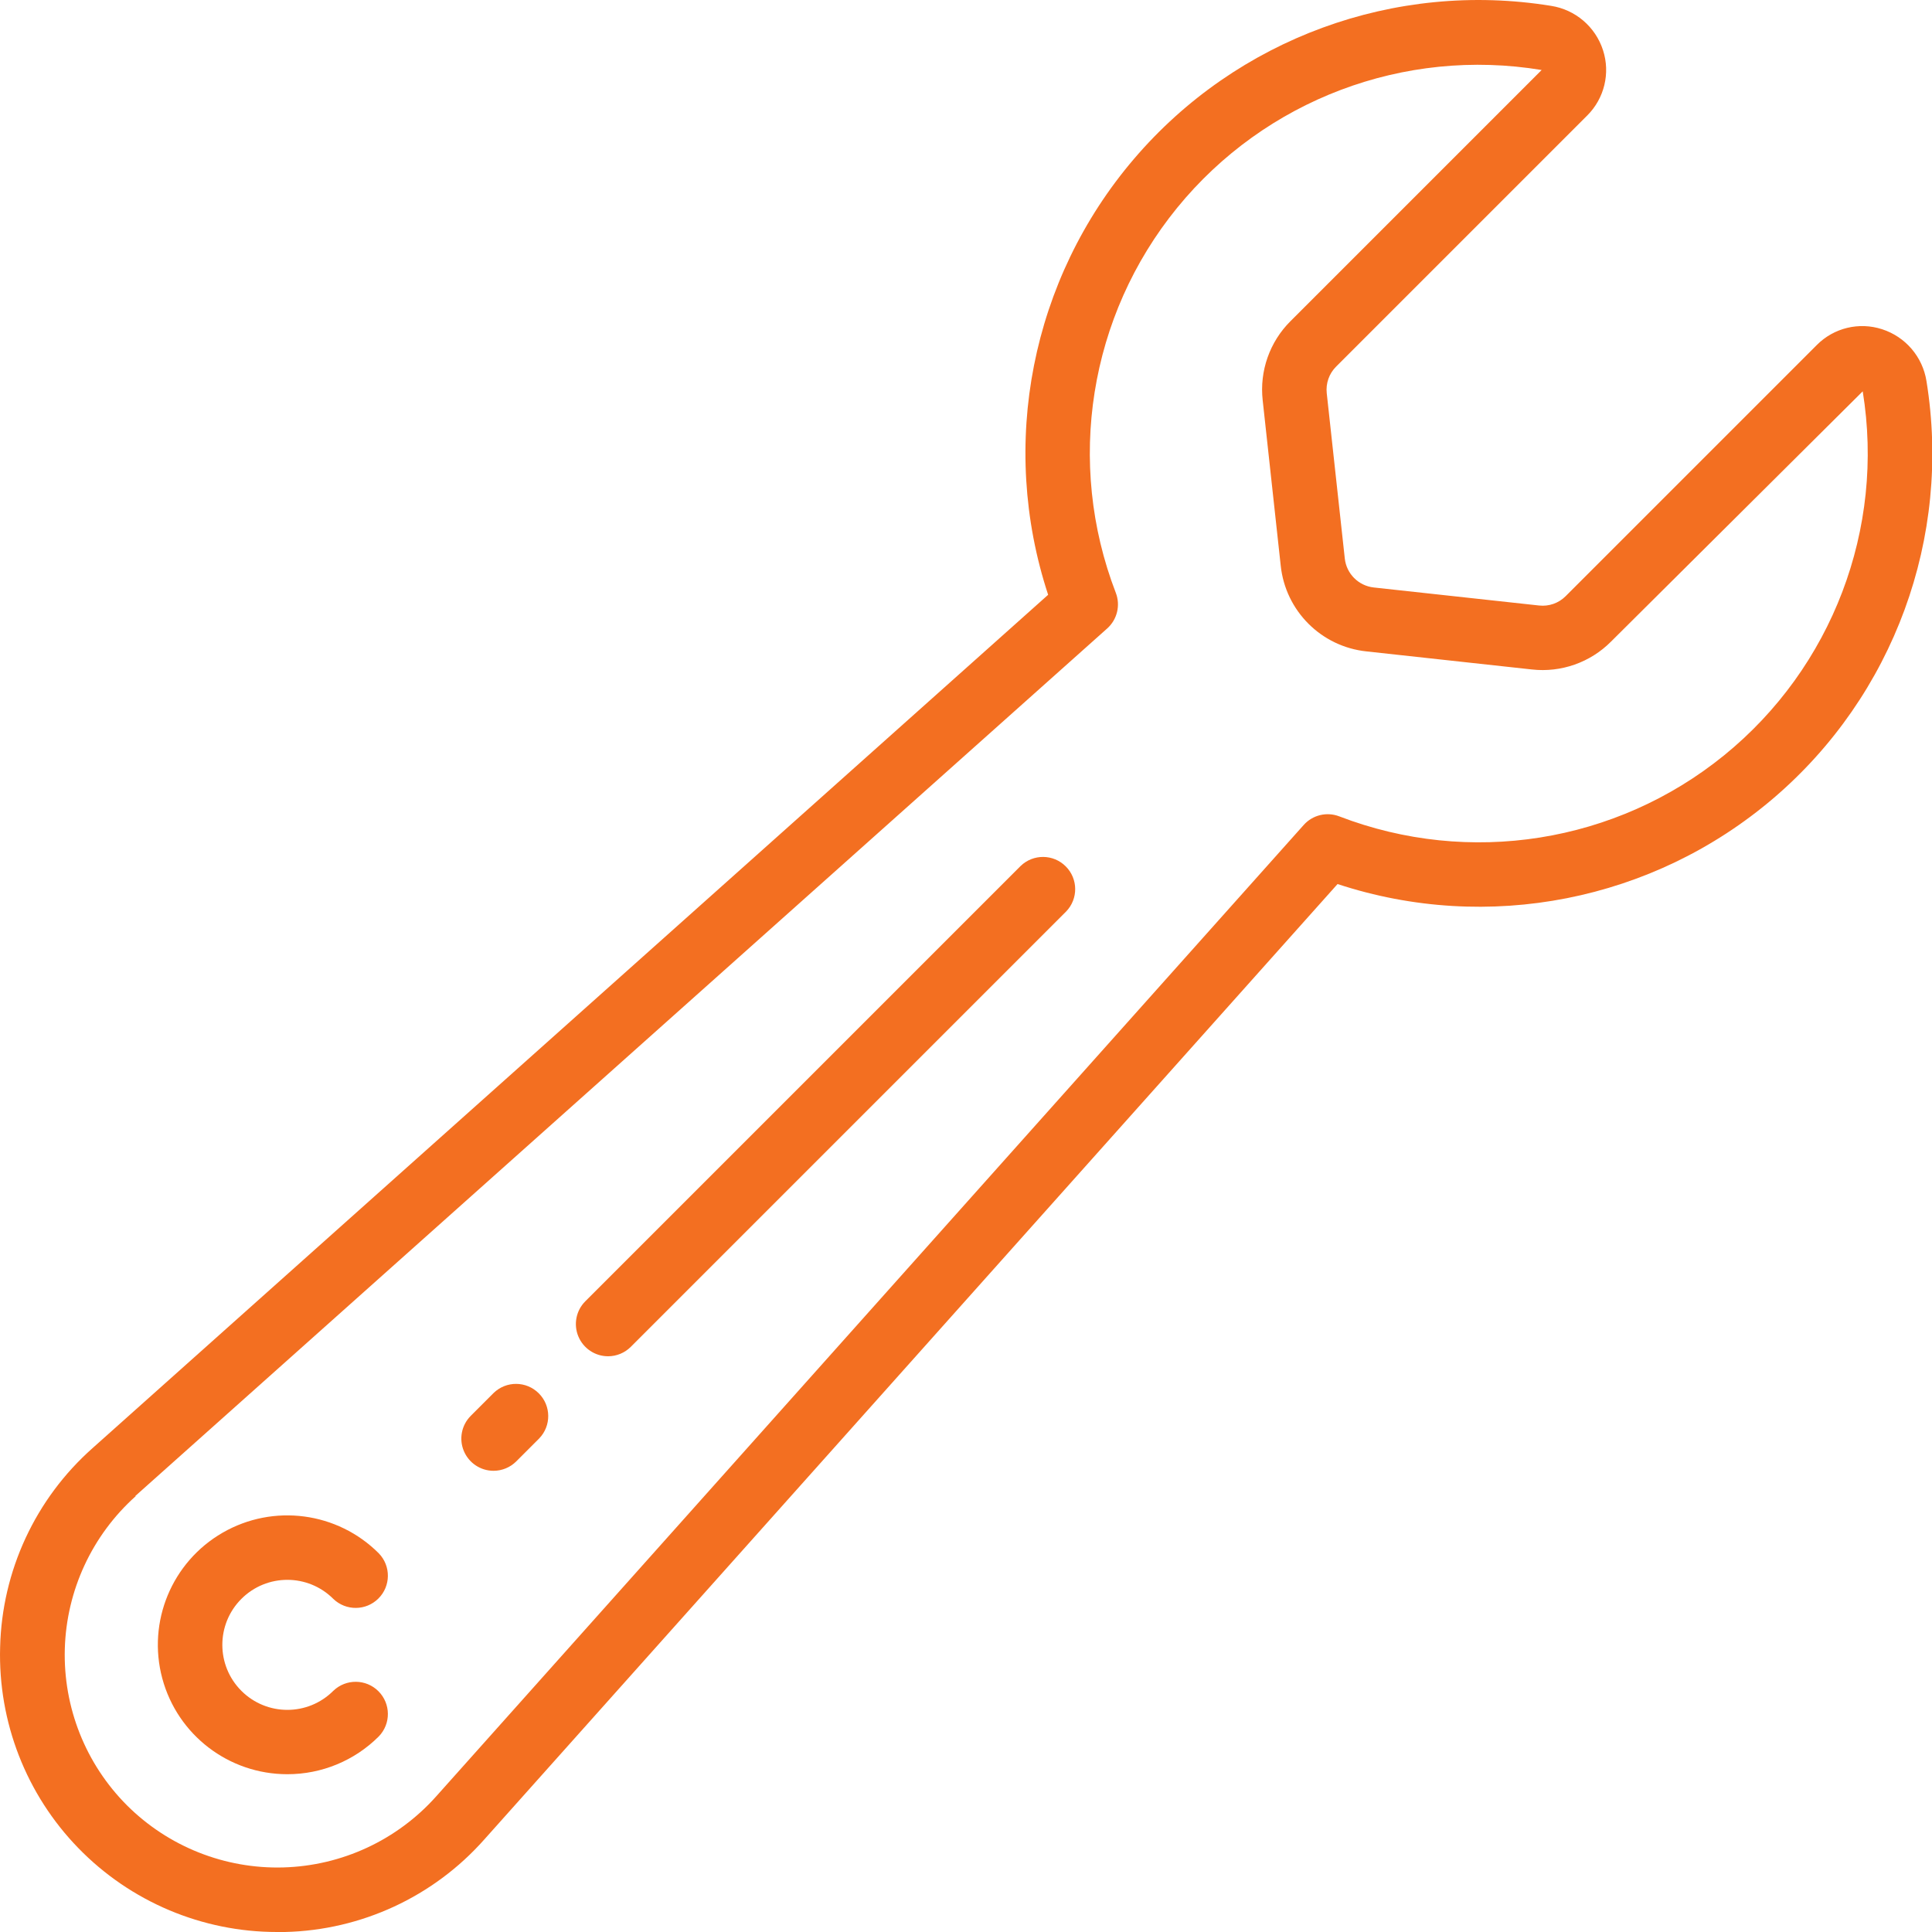 <svg width="64" height="64" viewBox="0 0 64 64" fill="none" xmlns="http://www.w3.org/2000/svg">
<g clip-path="url(#clip0)">
<path d="M9.518 58.773C10.655 58.775 11.746 58.324 12.549 57.52C12.954 57.101 12.948 56.436 12.536 56.024C12.125 55.613 11.46 55.607 11.041 56.011C10.2 56.852 8.837 56.852 7.996 56.011C7.155 55.17 7.155 53.806 7.996 52.965C8.837 52.124 10.2 52.124 11.041 52.965C11.46 53.369 12.125 53.363 12.536 52.952C12.948 52.541 12.954 51.875 12.549 51.457C11.178 50.083 9.055 49.803 7.374 50.773C5.693 51.743 4.873 53.721 5.375 55.596C5.878 57.471 7.577 58.774 9.518 58.773Z" fill="#F36F21"/>
<path d="M16.349 48.722C16.632 48.722 16.903 48.609 17.103 48.409L17.861 47.651C18.266 47.232 18.26 46.567 17.848 46.156C17.437 45.744 16.772 45.738 16.353 46.143L15.595 46.901C15.29 47.206 15.198 47.665 15.364 48.063C15.529 48.462 15.918 48.722 16.349 48.722Z" fill="#F36F21"/>
<path d="M20.143 44.928C20.426 44.928 20.697 44.815 20.897 44.615L35.317 30.195C35.722 29.776 35.716 29.111 35.304 28.7C34.893 28.288 34.228 28.282 33.809 28.687L19.389 43.107C19.084 43.412 18.993 43.871 19.158 44.269C19.323 44.668 19.712 44.928 20.143 44.928Z" fill="#F36F21"/>
<path d="M0.004 54.568C-0.066 57.045 0.869 59.446 2.597 61.222C4.325 62.999 6.699 64.001 9.177 64H9.44C11.97 63.94 14.362 62.831 16.041 60.937L44.308 29.285C49.287 30.924 54.761 29.846 58.748 26.442C62.734 23.037 64.656 17.8 63.817 12.625C63.69 11.82 63.121 11.156 62.346 10.906C61.584 10.658 60.748 10.86 60.184 11.429L51.864 19.749C51.633 19.981 51.308 20.095 50.983 20.058L45.508 19.461C45.002 19.405 44.603 19.006 44.548 18.501L43.95 13.025C43.915 12.7 44.028 12.376 44.26 12.145L52.58 3.825C53.147 3.26 53.349 2.424 53.102 1.663C52.852 0.888 52.187 0.319 51.382 0.194C46.207 -0.645 40.969 1.276 37.565 5.263C34.16 9.249 33.083 14.723 34.721 19.703L3.068 47.969C1.174 49.647 0.064 52.038 0.004 54.568ZM4.484 49.555L36.678 20.818C37.008 20.522 37.122 20.053 36.963 19.639C35.303 15.332 36.077 10.466 38.992 6.887C41.907 3.308 46.515 1.565 51.069 2.319L42.749 10.639C42.059 11.326 41.72 12.291 41.828 13.259L42.425 18.733C42.581 20.236 43.769 21.423 45.271 21.579L50.745 22.177C51.713 22.286 52.679 21.946 53.366 21.255L61.705 12.963C62.444 17.515 60.691 22.115 57.111 25.023C53.531 27.93 48.669 28.7 44.365 27.043C43.951 26.884 43.482 26.997 43.187 27.328L14.445 59.512C13.154 60.957 11.325 61.806 9.388 61.861C7.451 61.916 5.577 61.172 4.205 59.803C2.836 58.432 2.092 56.558 2.147 54.621C2.202 52.684 3.051 50.855 4.495 49.563L4.484 49.555Z" fill="#F36F21"/>
</g>
<defs>
<clipPath id="clip0">
<path d="M0 0H64V64H0V0Z" fill="white"/>
</clipPath>
</defs>
</svg>
